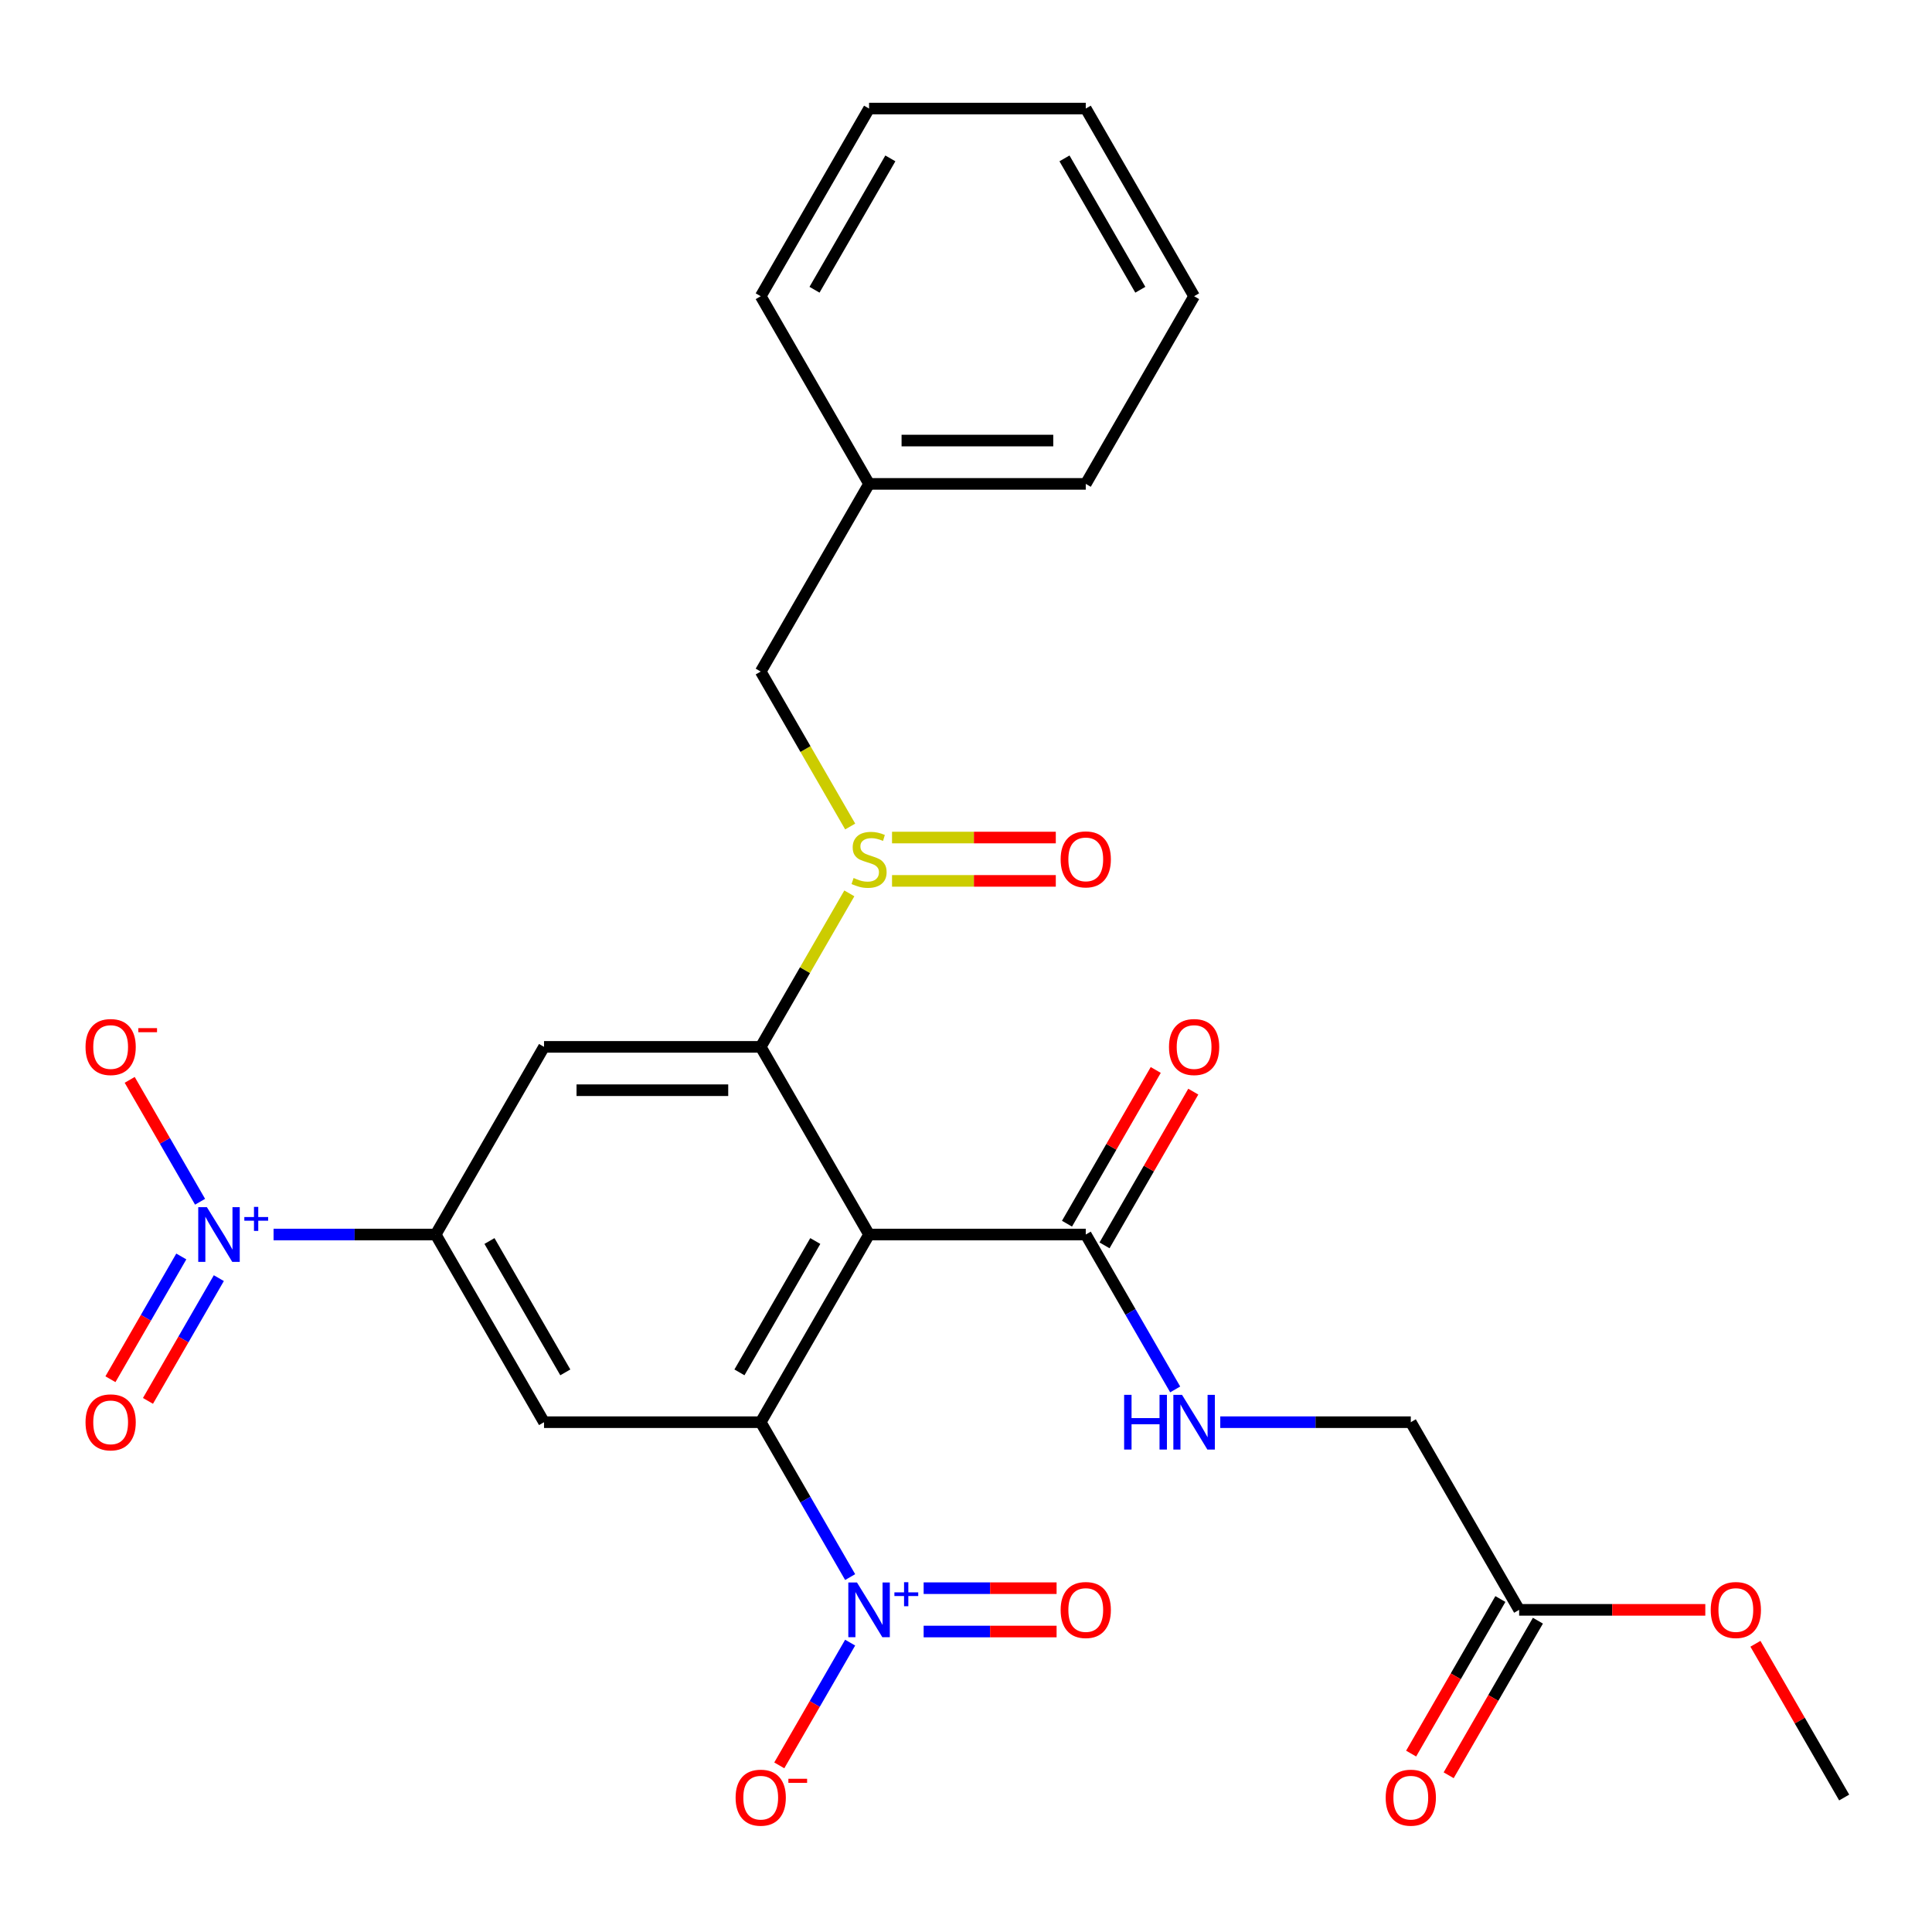 <?xml version='1.0' encoding='iso-8859-1'?>
<svg version='1.1' baseProfile='full'
              xmlns='http://www.w3.org/2000/svg'
                      xmlns:rdkit='http://www.rdkit.org/xml'
                      xmlns:xlink='http://www.w3.org/1999/xlink'
                  xml:space='preserve'
width='1000px' height='1000px' viewBox='0 0 1000 1000'>
<!-- END OF HEADER -->
<rect style='opacity:1.0;fill:#FFFFFF;stroke:none' width='1000' height='1000' x='0' y='0'> </rect>
<path class='bond-0' d='M 449.828,638.991 L 393.749,736.124' style='fill:none;fill-rule:evenodd;stroke:#000000;stroke-width:6px;stroke-linecap:butt;stroke-linejoin:miter;stroke-opacity:1' />
<path class='bond-0' d='M 421.99,642.345 L 382.734,710.338' style='fill:none;fill-rule:evenodd;stroke:#000000;stroke-width:6px;stroke-linecap:butt;stroke-linejoin:miter;stroke-opacity:1' />
<path class='bond-1' d='M 449.828,638.991 L 393.749,541.858' style='fill:none;fill-rule:evenodd;stroke:#000000;stroke-width:6px;stroke-linecap:butt;stroke-linejoin:miter;stroke-opacity:1' />
<path class='bond-8' d='M 449.828,638.991 L 561.988,638.991' style='fill:none;fill-rule:evenodd;stroke:#000000;stroke-width:6px;stroke-linecap:butt;stroke-linejoin:miter;stroke-opacity:1' />
<path class='bond-2' d='M 393.749,736.124 L 416.892,776.209' style='fill:none;fill-rule:evenodd;stroke:#000000;stroke-width:6px;stroke-linecap:butt;stroke-linejoin:miter;stroke-opacity:1' />
<path class='bond-2' d='M 416.892,776.209 L 440.034,816.293' style='fill:none;fill-rule:evenodd;stroke:#0000FF;stroke-width:6px;stroke-linecap:butt;stroke-linejoin:miter;stroke-opacity:1' />
<path class='bond-6' d='M 393.749,736.124 L 281.589,736.124' style='fill:none;fill-rule:evenodd;stroke:#000000;stroke-width:6px;stroke-linecap:butt;stroke-linejoin:miter;stroke-opacity:1' />
<path class='bond-4' d='M 393.749,541.858 L 416.684,502.134' style='fill:none;fill-rule:evenodd;stroke:#000000;stroke-width:6px;stroke-linecap:butt;stroke-linejoin:miter;stroke-opacity:1' />
<path class='bond-4' d='M 416.684,502.134 L 439.619,462.41' style='fill:none;fill-rule:evenodd;stroke:#CCCC00;stroke-width:6px;stroke-linecap:butt;stroke-linejoin:miter;stroke-opacity:1' />
<path class='bond-7' d='M 393.749,541.858 L 281.589,541.858' style='fill:none;fill-rule:evenodd;stroke:#000000;stroke-width:6px;stroke-linecap:butt;stroke-linejoin:miter;stroke-opacity:1' />
<path class='bond-7' d='M 376.925,564.29 L 298.413,564.29' style='fill:none;fill-rule:evenodd;stroke:#000000;stroke-width:6px;stroke-linecap:butt;stroke-linejoin:miter;stroke-opacity:1' />
<path class='bond-10' d='M 440.034,850.221 L 421.693,881.988' style='fill:none;fill-rule:evenodd;stroke:#0000FF;stroke-width:6px;stroke-linecap:butt;stroke-linejoin:miter;stroke-opacity:1' />
<path class='bond-10' d='M 421.693,881.988 L 403.353,913.756' style='fill:none;fill-rule:evenodd;stroke:#FF0000;stroke-width:6px;stroke-linecap:butt;stroke-linejoin:miter;stroke-opacity:1' />
<path class='bond-12' d='M 478.077,844.473 L 512.484,844.473' style='fill:none;fill-rule:evenodd;stroke:#0000FF;stroke-width:6px;stroke-linecap:butt;stroke-linejoin:miter;stroke-opacity:1' />
<path class='bond-12' d='M 512.484,844.473 L 546.89,844.473' style='fill:none;fill-rule:evenodd;stroke:#FF0000;stroke-width:6px;stroke-linecap:butt;stroke-linejoin:miter;stroke-opacity:1' />
<path class='bond-12' d='M 478.077,822.041 L 512.484,822.041' style='fill:none;fill-rule:evenodd;stroke:#0000FF;stroke-width:6px;stroke-linecap:butt;stroke-linejoin:miter;stroke-opacity:1' />
<path class='bond-12' d='M 512.484,822.041 L 546.89,822.041' style='fill:none;fill-rule:evenodd;stroke:#FF0000;stroke-width:6px;stroke-linecap:butt;stroke-linejoin:miter;stroke-opacity:1' />
<path class='bond-3' d='M 141.599,638.991 L 183.554,638.991' style='fill:none;fill-rule:evenodd;stroke:#0000FF;stroke-width:6px;stroke-linecap:butt;stroke-linejoin:miter;stroke-opacity:1' />
<path class='bond-3' d='M 183.554,638.991 L 225.51,638.991' style='fill:none;fill-rule:evenodd;stroke:#000000;stroke-width:6px;stroke-linecap:butt;stroke-linejoin:miter;stroke-opacity:1' />
<path class='bond-11' d='M 103.556,622.027 L 85.342,590.48' style='fill:none;fill-rule:evenodd;stroke:#0000FF;stroke-width:6px;stroke-linecap:butt;stroke-linejoin:miter;stroke-opacity:1' />
<path class='bond-11' d='M 85.342,590.48 L 67.129,558.933' style='fill:none;fill-rule:evenodd;stroke:#FF0000;stroke-width:6px;stroke-linecap:butt;stroke-linejoin:miter;stroke-opacity:1' />
<path class='bond-14' d='M 93.843,650.347 L 75.502,682.115' style='fill:none;fill-rule:evenodd;stroke:#0000FF;stroke-width:6px;stroke-linecap:butt;stroke-linejoin:miter;stroke-opacity:1' />
<path class='bond-14' d='M 75.502,682.115 L 57.161,713.882' style='fill:none;fill-rule:evenodd;stroke:#FF0000;stroke-width:6px;stroke-linecap:butt;stroke-linejoin:miter;stroke-opacity:1' />
<path class='bond-14' d='M 113.27,661.563 L 94.929,693.331' style='fill:none;fill-rule:evenodd;stroke:#0000FF;stroke-width:6px;stroke-linecap:butt;stroke-linejoin:miter;stroke-opacity:1' />
<path class='bond-14' d='M 94.929,693.331 L 76.588,725.098' style='fill:none;fill-rule:evenodd;stroke:#FF0000;stroke-width:6px;stroke-linecap:butt;stroke-linejoin:miter;stroke-opacity:1' />
<path class='bond-13' d='M 440.057,427.802 L 416.903,387.697' style='fill:none;fill-rule:evenodd;stroke:#CCCC00;stroke-width:6px;stroke-linecap:butt;stroke-linejoin:miter;stroke-opacity:1' />
<path class='bond-13' d='M 416.903,387.697 L 393.749,347.593' style='fill:none;fill-rule:evenodd;stroke:#000000;stroke-width:6px;stroke-linecap:butt;stroke-linejoin:miter;stroke-opacity:1' />
<path class='bond-16' d='M 461.712,455.942 L 504.097,455.942' style='fill:none;fill-rule:evenodd;stroke:#CCCC00;stroke-width:6px;stroke-linecap:butt;stroke-linejoin:miter;stroke-opacity:1' />
<path class='bond-16' d='M 504.097,455.942 L 546.481,455.942' style='fill:none;fill-rule:evenodd;stroke:#FF0000;stroke-width:6px;stroke-linecap:butt;stroke-linejoin:miter;stroke-opacity:1' />
<path class='bond-16' d='M 461.712,433.51 L 504.097,433.51' style='fill:none;fill-rule:evenodd;stroke:#CCCC00;stroke-width:6px;stroke-linecap:butt;stroke-linejoin:miter;stroke-opacity:1' />
<path class='bond-16' d='M 504.097,433.51 L 546.481,433.51' style='fill:none;fill-rule:evenodd;stroke:#FF0000;stroke-width:6px;stroke-linecap:butt;stroke-linejoin:miter;stroke-opacity:1' />
<path class='bond-5' d='M 225.51,638.991 L 281.589,541.858' style='fill:none;fill-rule:evenodd;stroke:#000000;stroke-width:6px;stroke-linecap:butt;stroke-linejoin:miter;stroke-opacity:1' />
<path class='bond-28' d='M 225.51,638.991 L 281.589,736.124' style='fill:none;fill-rule:evenodd;stroke:#000000;stroke-width:6px;stroke-linecap:butt;stroke-linejoin:miter;stroke-opacity:1' />
<path class='bond-28' d='M 253.348,642.345 L 292.604,710.338' style='fill:none;fill-rule:evenodd;stroke:#000000;stroke-width:6px;stroke-linecap:butt;stroke-linejoin:miter;stroke-opacity:1' />
<path class='bond-9' d='M 561.988,638.991 L 585.131,679.076' style='fill:none;fill-rule:evenodd;stroke:#000000;stroke-width:6px;stroke-linecap:butt;stroke-linejoin:miter;stroke-opacity:1' />
<path class='bond-9' d='M 585.131,679.076 L 608.273,719.16' style='fill:none;fill-rule:evenodd;stroke:#0000FF;stroke-width:6px;stroke-linecap:butt;stroke-linejoin:miter;stroke-opacity:1' />
<path class='bond-17' d='M 571.701,644.599 L 594.671,604.815' style='fill:none;fill-rule:evenodd;stroke:#000000;stroke-width:6px;stroke-linecap:butt;stroke-linejoin:miter;stroke-opacity:1' />
<path class='bond-17' d='M 594.671,604.815 L 617.64,565.03' style='fill:none;fill-rule:evenodd;stroke:#FF0000;stroke-width:6px;stroke-linecap:butt;stroke-linejoin:miter;stroke-opacity:1' />
<path class='bond-17' d='M 552.274,633.383 L 575.244,593.599' style='fill:none;fill-rule:evenodd;stroke:#000000;stroke-width:6px;stroke-linecap:butt;stroke-linejoin:miter;stroke-opacity:1' />
<path class='bond-17' d='M 575.244,593.599 L 598.214,553.814' style='fill:none;fill-rule:evenodd;stroke:#FF0000;stroke-width:6px;stroke-linecap:butt;stroke-linejoin:miter;stroke-opacity:1' />
<path class='bond-19' d='M 631.611,736.124 L 680.919,736.124' style='fill:none;fill-rule:evenodd;stroke:#0000FF;stroke-width:6px;stroke-linecap:butt;stroke-linejoin:miter;stroke-opacity:1' />
<path class='bond-19' d='M 680.919,736.124 L 730.227,736.124' style='fill:none;fill-rule:evenodd;stroke:#000000;stroke-width:6px;stroke-linecap:butt;stroke-linejoin:miter;stroke-opacity:1' />
<path class='bond-20' d='M 393.749,347.593 L 449.828,250.46' style='fill:none;fill-rule:evenodd;stroke:#000000;stroke-width:6px;stroke-linecap:butt;stroke-linejoin:miter;stroke-opacity:1' />
<path class='bond-15' d='M 786.306,833.257 L 730.227,736.124' style='fill:none;fill-rule:evenodd;stroke:#000000;stroke-width:6px;stroke-linecap:butt;stroke-linejoin:miter;stroke-opacity:1' />
<path class='bond-18' d='M 776.593,827.649 L 753.497,867.653' style='fill:none;fill-rule:evenodd;stroke:#000000;stroke-width:6px;stroke-linecap:butt;stroke-linejoin:miter;stroke-opacity:1' />
<path class='bond-18' d='M 753.497,867.653 L 730.4,907.658' style='fill:none;fill-rule:evenodd;stroke:#FF0000;stroke-width:6px;stroke-linecap:butt;stroke-linejoin:miter;stroke-opacity:1' />
<path class='bond-18' d='M 796.02,838.865 L 772.923,878.869' style='fill:none;fill-rule:evenodd;stroke:#000000;stroke-width:6px;stroke-linecap:butt;stroke-linejoin:miter;stroke-opacity:1' />
<path class='bond-18' d='M 772.923,878.869 L 749.827,918.874' style='fill:none;fill-rule:evenodd;stroke:#FF0000;stroke-width:6px;stroke-linecap:butt;stroke-linejoin:miter;stroke-opacity:1' />
<path class='bond-21' d='M 786.306,833.257 L 834.484,833.257' style='fill:none;fill-rule:evenodd;stroke:#000000;stroke-width:6px;stroke-linecap:butt;stroke-linejoin:miter;stroke-opacity:1' />
<path class='bond-21' d='M 834.484,833.257 L 882.662,833.257' style='fill:none;fill-rule:evenodd;stroke:#FF0000;stroke-width:6px;stroke-linecap:butt;stroke-linejoin:miter;stroke-opacity:1' />
<path class='bond-22' d='M 449.828,250.46 L 561.988,250.46' style='fill:none;fill-rule:evenodd;stroke:#000000;stroke-width:6px;stroke-linecap:butt;stroke-linejoin:miter;stroke-opacity:1' />
<path class='bond-22' d='M 466.652,228.028 L 545.164,228.028' style='fill:none;fill-rule:evenodd;stroke:#000000;stroke-width:6px;stroke-linecap:butt;stroke-linejoin:miter;stroke-opacity:1' />
<path class='bond-23' d='M 449.828,250.46 L 393.749,153.327' style='fill:none;fill-rule:evenodd;stroke:#000000;stroke-width:6px;stroke-linecap:butt;stroke-linejoin:miter;stroke-opacity:1' />
<path class='bond-24' d='M 908.606,850.821 L 931.576,890.605' style='fill:none;fill-rule:evenodd;stroke:#FF0000;stroke-width:6px;stroke-linecap:butt;stroke-linejoin:miter;stroke-opacity:1' />
<path class='bond-24' d='M 931.576,890.605 L 954.545,930.39' style='fill:none;fill-rule:evenodd;stroke:#000000;stroke-width:6px;stroke-linecap:butt;stroke-linejoin:miter;stroke-opacity:1' />
<path class='bond-26' d='M 561.988,250.46 L 618.067,153.327' style='fill:none;fill-rule:evenodd;stroke:#000000;stroke-width:6px;stroke-linecap:butt;stroke-linejoin:miter;stroke-opacity:1' />
<path class='bond-25' d='M 393.749,153.327 L 449.828,56.194' style='fill:none;fill-rule:evenodd;stroke:#000000;stroke-width:6px;stroke-linecap:butt;stroke-linejoin:miter;stroke-opacity:1' />
<path class='bond-25' d='M 421.587,149.973 L 460.843,81.98' style='fill:none;fill-rule:evenodd;stroke:#000000;stroke-width:6px;stroke-linecap:butt;stroke-linejoin:miter;stroke-opacity:1' />
<path class='bond-27' d='M 449.828,56.194 L 561.988,56.194' style='fill:none;fill-rule:evenodd;stroke:#000000;stroke-width:6px;stroke-linecap:butt;stroke-linejoin:miter;stroke-opacity:1' />
<path class='bond-29' d='M 618.067,153.327 L 561.988,56.194' style='fill:none;fill-rule:evenodd;stroke:#000000;stroke-width:6px;stroke-linecap:butt;stroke-linejoin:miter;stroke-opacity:1' />
<path class='bond-29' d='M 590.229,149.973 L 550.973,81.98' style='fill:none;fill-rule:evenodd;stroke:#000000;stroke-width:6px;stroke-linecap:butt;stroke-linejoin:miter;stroke-opacity:1' />
<path  class='atom-3' d='M 443.568 819.097
L 452.848 834.097
Q 453.768 835.577, 455.248 838.257
Q 456.728 840.937, 456.808 841.097
L 456.808 819.097
L 460.568 819.097
L 460.568 847.417
L 456.688 847.417
L 446.728 831.017
Q 445.568 829.097, 444.328 826.897
Q 443.128 824.697, 442.768 824.017
L 442.768 847.417
L 439.088 847.417
L 439.088 819.097
L 443.568 819.097
' fill='#0000FF'/>
<path  class='atom-3' d='M 462.944 824.202
L 467.934 824.202
L 467.934 818.948
L 470.152 818.948
L 470.152 824.202
L 475.273 824.202
L 475.273 826.103
L 470.152 826.103
L 470.152 831.383
L 467.934 831.383
L 467.934 826.103
L 462.944 826.103
L 462.944 824.202
' fill='#0000FF'/>
<path  class='atom-4' d='M 107.09 624.831
L 116.37 639.831
Q 117.29 641.311, 118.77 643.991
Q 120.25 646.671, 120.33 646.831
L 120.33 624.831
L 124.09 624.831
L 124.09 653.151
L 120.21 653.151
L 110.25 636.751
Q 109.09 634.831, 107.85 632.631
Q 106.65 630.431, 106.29 629.751
L 106.29 653.151
L 102.61 653.151
L 102.61 624.831
L 107.09 624.831
' fill='#0000FF'/>
<path  class='atom-4' d='M 126.466 629.936
L 131.456 629.936
L 131.456 624.682
L 133.674 624.682
L 133.674 629.936
L 138.795 629.936
L 138.795 631.837
L 133.674 631.837
L 133.674 637.117
L 131.456 637.117
L 131.456 631.837
L 126.466 631.837
L 126.466 629.936
' fill='#0000FF'/>
<path  class='atom-5' d='M 441.828 454.446
Q 442.148 454.566, 443.468 455.126
Q 444.788 455.686, 446.228 456.046
Q 447.708 456.366, 449.148 456.366
Q 451.828 456.366, 453.388 455.086
Q 454.948 453.766, 454.948 451.486
Q 454.948 449.926, 454.148 448.966
Q 453.388 448.006, 452.188 447.486
Q 450.988 446.966, 448.988 446.366
Q 446.468 445.606, 444.948 444.886
Q 443.468 444.166, 442.388 442.646
Q 441.348 441.126, 441.348 438.566
Q 441.348 435.006, 443.748 432.806
Q 446.188 430.606, 450.988 430.606
Q 454.268 430.606, 457.988 432.166
L 457.068 435.246
Q 453.668 433.846, 451.108 433.846
Q 448.348 433.846, 446.828 435.006
Q 445.308 436.126, 445.348 438.086
Q 445.348 439.606, 446.108 440.526
Q 446.908 441.446, 448.028 441.966
Q 449.188 442.486, 451.108 443.086
Q 453.668 443.886, 455.188 444.686
Q 456.708 445.486, 457.788 447.126
Q 458.908 448.726, 458.908 451.486
Q 458.908 455.406, 456.268 457.526
Q 453.668 459.606, 449.308 459.606
Q 446.788 459.606, 444.868 459.046
Q 442.988 458.526, 440.748 457.606
L 441.828 454.446
' fill='#CCCC00'/>
<path  class='atom-10' d='M 581.847 721.964
L 585.687 721.964
L 585.687 734.004
L 600.167 734.004
L 600.167 721.964
L 604.007 721.964
L 604.007 750.284
L 600.167 750.284
L 600.167 737.204
L 585.687 737.204
L 585.687 750.284
L 581.847 750.284
L 581.847 721.964
' fill='#0000FF'/>
<path  class='atom-10' d='M 611.807 721.964
L 621.087 736.964
Q 622.007 738.444, 623.487 741.124
Q 624.967 743.804, 625.047 743.964
L 625.047 721.964
L 628.807 721.964
L 628.807 750.284
L 624.927 750.284
L 614.967 733.884
Q 613.807 731.964, 612.567 729.764
Q 611.367 727.564, 611.007 726.884
L 611.007 750.284
L 607.327 750.284
L 607.327 721.964
L 611.807 721.964
' fill='#0000FF'/>
<path  class='atom-11' d='M 380.749 930.47
Q 380.749 923.67, 384.109 919.87
Q 387.469 916.07, 393.749 916.07
Q 400.029 916.07, 403.389 919.87
Q 406.749 923.67, 406.749 930.47
Q 406.749 937.35, 403.349 941.27
Q 399.949 945.15, 393.749 945.15
Q 387.509 945.15, 384.109 941.27
Q 380.749 937.39, 380.749 930.47
M 393.749 941.95
Q 398.069 941.95, 400.389 939.07
Q 402.749 936.15, 402.749 930.47
Q 402.749 924.91, 400.389 922.11
Q 398.069 919.27, 393.749 919.27
Q 389.429 919.27, 387.069 922.07
Q 384.749 924.87, 384.749 930.47
Q 384.749 936.19, 387.069 939.07
Q 389.429 941.95, 393.749 941.95
' fill='#FF0000'/>
<path  class='atom-11' d='M 408.069 920.692
L 417.758 920.692
L 417.758 922.804
L 408.069 922.804
L 408.069 920.692
' fill='#FF0000'/>
<path  class='atom-12' d='M 44.271 541.938
Q 44.271 535.138, 47.631 531.338
Q 50.991 527.538, 57.271 527.538
Q 63.551 527.538, 66.911 531.338
Q 70.271 535.138, 70.271 541.938
Q 70.271 548.818, 66.871 552.738
Q 63.471 556.618, 57.271 556.618
Q 51.031 556.618, 47.631 552.738
Q 44.271 548.858, 44.271 541.938
M 57.271 553.418
Q 61.591 553.418, 63.911 550.538
Q 66.271 547.618, 66.271 541.938
Q 66.271 536.378, 63.911 533.578
Q 61.591 530.738, 57.271 530.738
Q 52.951 530.738, 50.591 533.538
Q 48.271 536.338, 48.271 541.938
Q 48.271 547.658, 50.591 550.538
Q 52.951 553.418, 57.271 553.418
' fill='#FF0000'/>
<path  class='atom-12' d='M 71.591 532.161
L 81.28 532.161
L 81.28 534.273
L 71.591 534.273
L 71.591 532.161
' fill='#FF0000'/>
<path  class='atom-13' d='M 548.988 833.337
Q 548.988 826.537, 552.348 822.737
Q 555.708 818.937, 561.988 818.937
Q 568.268 818.937, 571.628 822.737
Q 574.988 826.537, 574.988 833.337
Q 574.988 840.217, 571.588 844.137
Q 568.188 848.017, 561.988 848.017
Q 555.748 848.017, 552.348 844.137
Q 548.988 840.257, 548.988 833.337
M 561.988 844.817
Q 566.308 844.817, 568.628 841.937
Q 570.988 839.017, 570.988 833.337
Q 570.988 827.777, 568.628 824.977
Q 566.308 822.137, 561.988 822.137
Q 557.668 822.137, 555.308 824.937
Q 552.988 827.737, 552.988 833.337
Q 552.988 839.057, 555.308 841.937
Q 557.668 844.817, 561.988 844.817
' fill='#FF0000'/>
<path  class='atom-15' d='M 44.271 736.204
Q 44.271 729.404, 47.631 725.604
Q 50.991 721.804, 57.271 721.804
Q 63.551 721.804, 66.911 725.604
Q 70.271 729.404, 70.271 736.204
Q 70.271 743.084, 66.871 747.004
Q 63.471 750.884, 57.271 750.884
Q 51.031 750.884, 47.631 747.004
Q 44.271 743.124, 44.271 736.204
M 57.271 747.684
Q 61.591 747.684, 63.911 744.804
Q 66.271 741.884, 66.271 736.204
Q 66.271 730.644, 63.911 727.844
Q 61.591 725.004, 57.271 725.004
Q 52.951 725.004, 50.591 727.804
Q 48.271 730.604, 48.271 736.204
Q 48.271 741.924, 50.591 744.804
Q 52.951 747.684, 57.271 747.684
' fill='#FF0000'/>
<path  class='atom-17' d='M 548.988 444.806
Q 548.988 438.006, 552.348 434.206
Q 555.708 430.406, 561.988 430.406
Q 568.268 430.406, 571.628 434.206
Q 574.988 438.006, 574.988 444.806
Q 574.988 451.686, 571.588 455.606
Q 568.188 459.486, 561.988 459.486
Q 555.748 459.486, 552.348 455.606
Q 548.988 451.726, 548.988 444.806
M 561.988 456.286
Q 566.308 456.286, 568.628 453.406
Q 570.988 450.486, 570.988 444.806
Q 570.988 439.246, 568.628 436.446
Q 566.308 433.606, 561.988 433.606
Q 557.668 433.606, 555.308 436.406
Q 552.988 439.206, 552.988 444.806
Q 552.988 450.526, 555.308 453.406
Q 557.668 456.286, 561.988 456.286
' fill='#FF0000'/>
<path  class='atom-18' d='M 605.067 541.938
Q 605.067 535.138, 608.427 531.338
Q 611.787 527.538, 618.067 527.538
Q 624.347 527.538, 627.707 531.338
Q 631.067 535.138, 631.067 541.938
Q 631.067 548.818, 627.667 552.738
Q 624.267 556.618, 618.067 556.618
Q 611.827 556.618, 608.427 552.738
Q 605.067 548.858, 605.067 541.938
M 618.067 553.418
Q 622.387 553.418, 624.707 550.538
Q 627.067 547.618, 627.067 541.938
Q 627.067 536.378, 624.707 533.578
Q 622.387 530.738, 618.067 530.738
Q 613.747 530.738, 611.387 533.538
Q 609.067 536.338, 609.067 541.938
Q 609.067 547.658, 611.387 550.538
Q 613.747 553.418, 618.067 553.418
' fill='#FF0000'/>
<path  class='atom-19' d='M 717.227 930.47
Q 717.227 923.67, 720.587 919.87
Q 723.947 916.07, 730.227 916.07
Q 736.507 916.07, 739.867 919.87
Q 743.227 923.67, 743.227 930.47
Q 743.227 937.35, 739.827 941.27
Q 736.427 945.15, 730.227 945.15
Q 723.987 945.15, 720.587 941.27
Q 717.227 937.39, 717.227 930.47
M 730.227 941.95
Q 734.547 941.95, 736.867 939.07
Q 739.227 936.15, 739.227 930.47
Q 739.227 924.91, 736.867 922.11
Q 734.547 919.27, 730.227 919.27
Q 725.907 919.27, 723.547 922.07
Q 721.227 924.87, 721.227 930.47
Q 721.227 936.19, 723.547 939.07
Q 725.907 941.95, 730.227 941.95
' fill='#FF0000'/>
<path  class='atom-22' d='M 885.466 833.337
Q 885.466 826.537, 888.826 822.737
Q 892.186 818.937, 898.466 818.937
Q 904.746 818.937, 908.106 822.737
Q 911.466 826.537, 911.466 833.337
Q 911.466 840.217, 908.066 844.137
Q 904.666 848.017, 898.466 848.017
Q 892.226 848.017, 888.826 844.137
Q 885.466 840.257, 885.466 833.337
M 898.466 844.817
Q 902.786 844.817, 905.106 841.937
Q 907.466 839.017, 907.466 833.337
Q 907.466 827.777, 905.106 824.977
Q 902.786 822.137, 898.466 822.137
Q 894.146 822.137, 891.786 824.937
Q 889.466 827.737, 889.466 833.337
Q 889.466 839.057, 891.786 841.937
Q 894.146 844.817, 898.466 844.817
' fill='#FF0000'/>
</svg>
